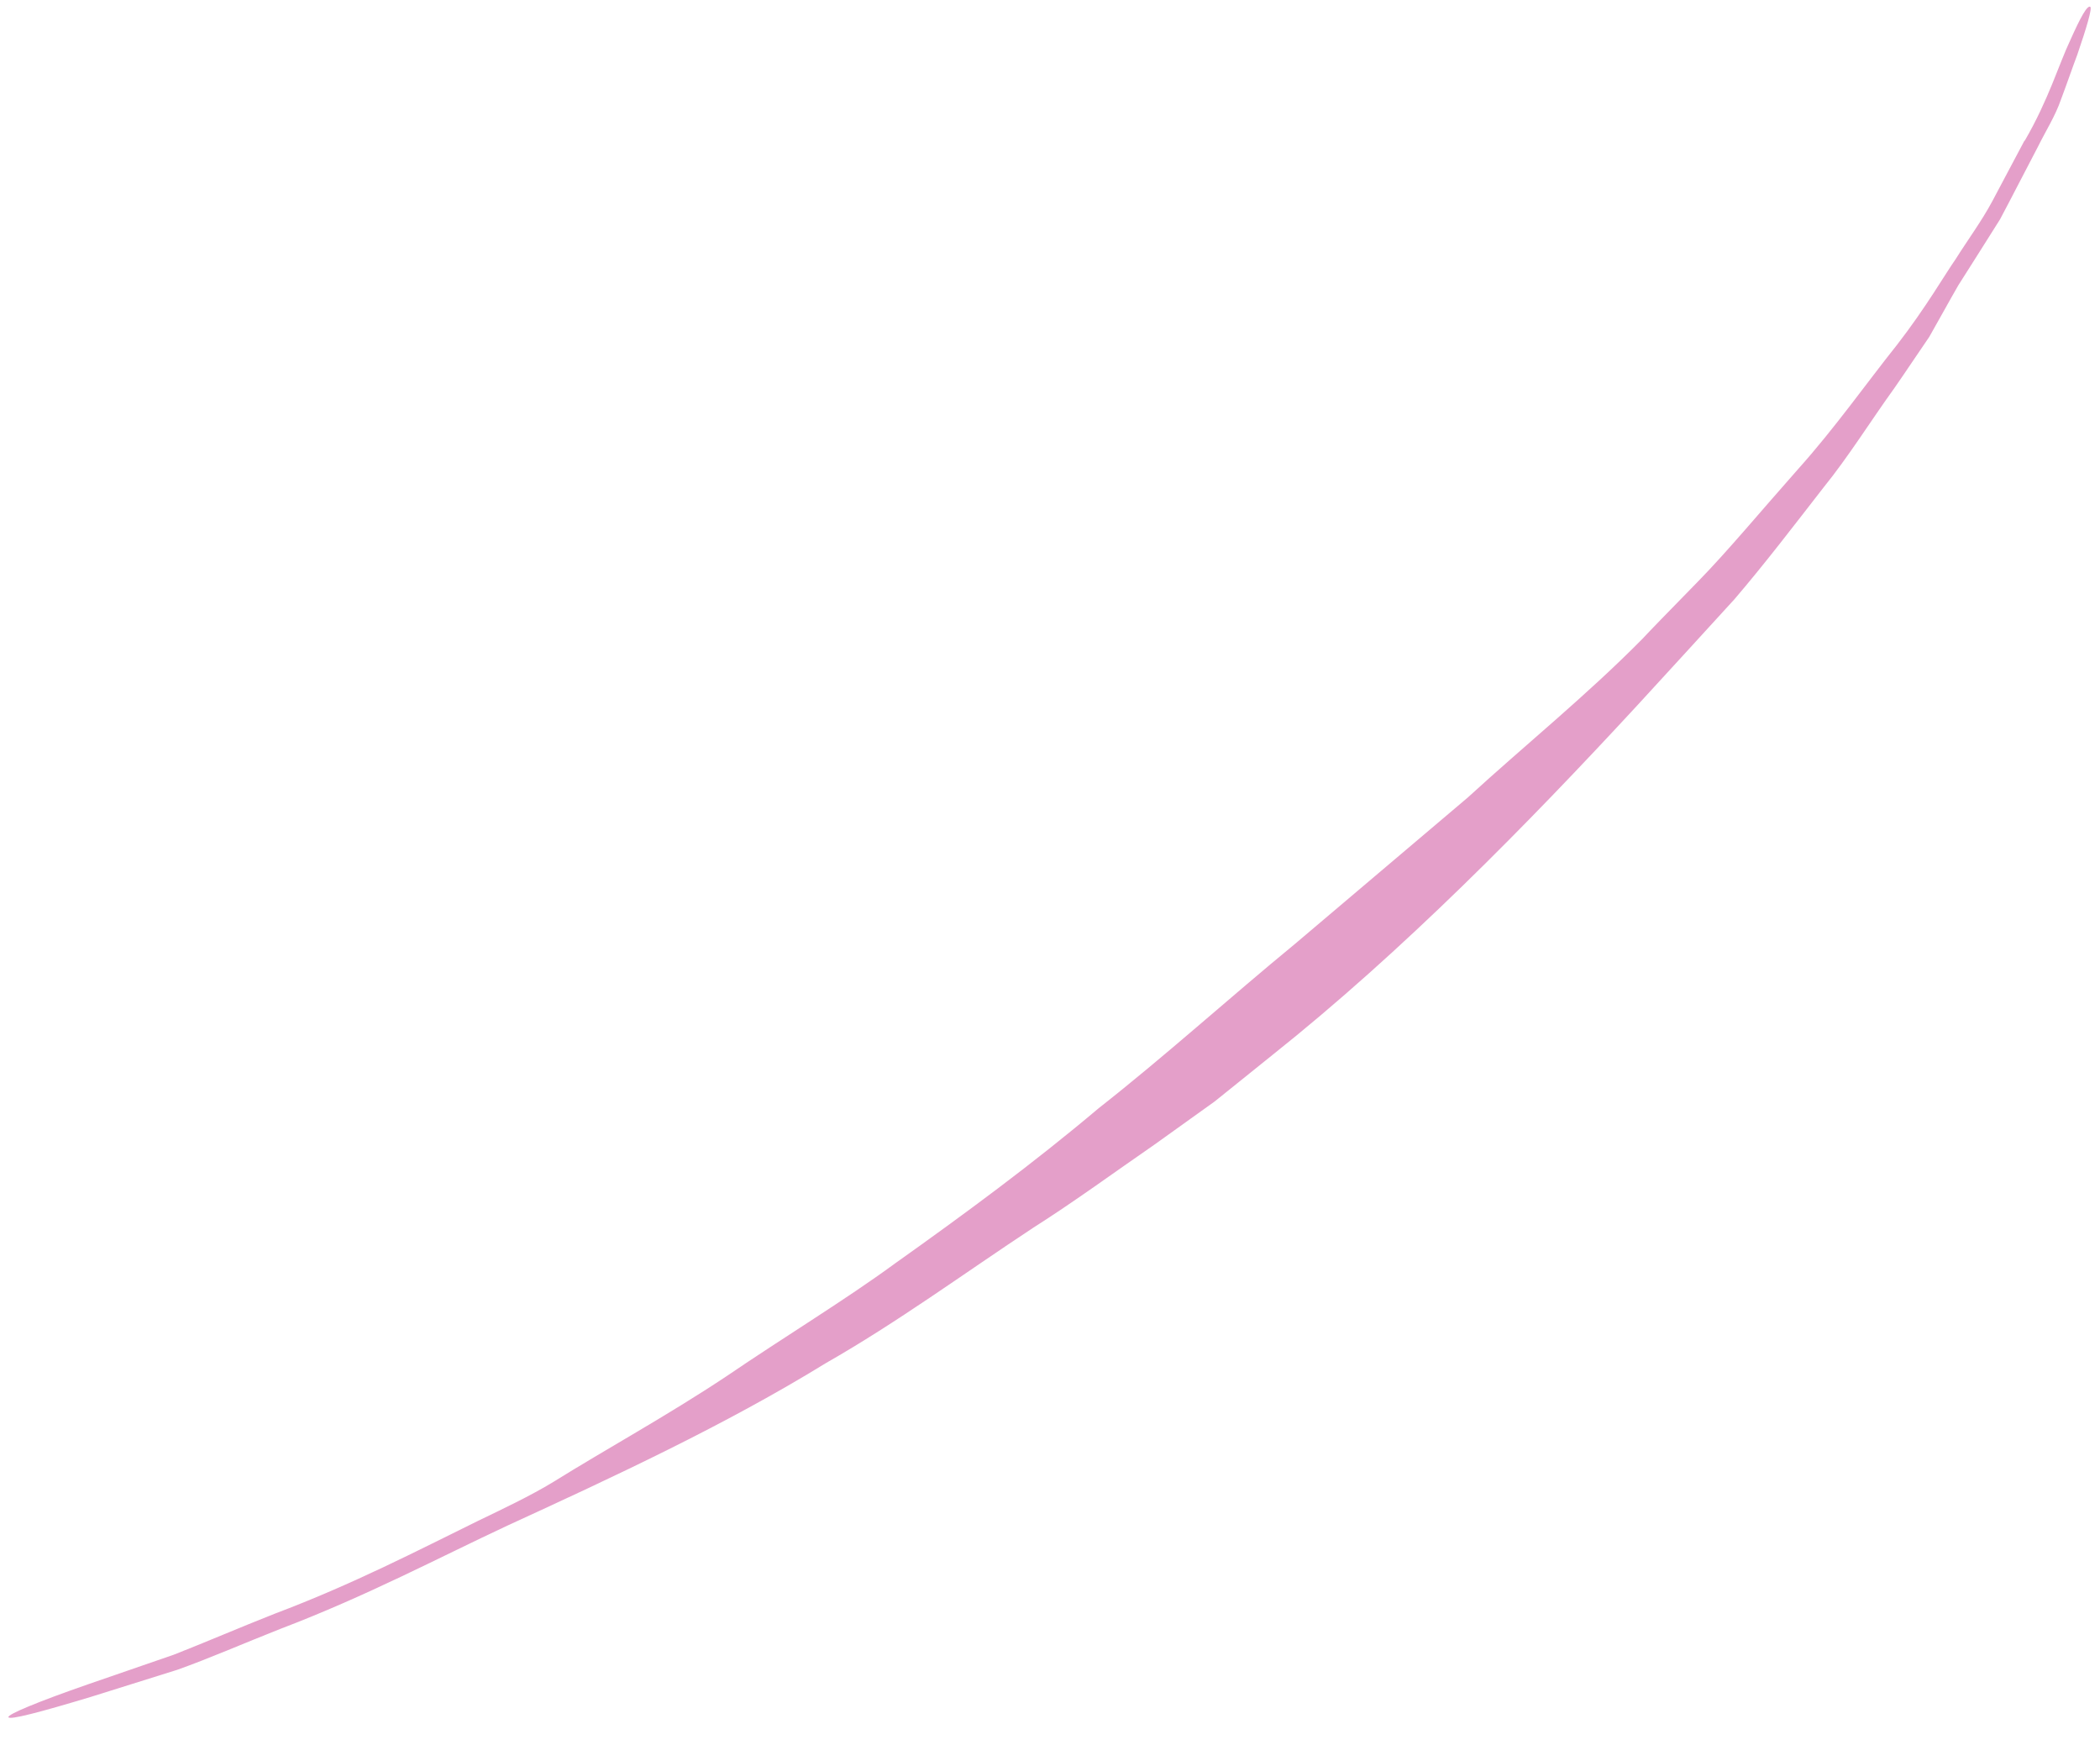 <svg  viewBox="0 0 71 59" fill="none" xmlns="http://www.w3.org/2000/svg">
<path d="M68.44 4.765L67.355 6.809C66.991 7.487 66.522 8.118 66.116 8.765C65.759 9.272 65.117 10.393 64.134 11.661C63.136 12.909 62.035 14.473 60.798 15.851C59.559 17.248 58.402 18.643 57.408 19.657C56.415 20.671 55.711 21.397 55.529 21.596C53.634 23.515 51.545 25.199 49.63 26.954C47.631 28.646 45.681 30.299 43.789 31.902C41.54 33.751 39.409 35.683 37.139 37.467C34.933 39.329 32.616 41.035 30.257 42.711C28.583 43.938 26.529 45.182 24.545 46.533C22.554 47.856 20.454 49.006 18.713 50.091C17.935 50.566 16.95 51.03 16.173 51.405C14.133 52.407 11.943 53.548 9.28 54.552C8.086 55.023 6.945 55.516 5.874 55.935C4.799 56.309 3.808 56.646 2.976 56.935C1.312 57.513 0.267 57.944 0.284 58.045C0.309 58.155 1.376 57.871 3.051 57.367C3.89 57.105 4.896 56.788 5.996 56.444C7.091 56.054 8.252 55.545 9.483 55.06C12.392 53.953 14.831 52.656 17.15 51.573C20.735 49.927 24.501 48.182 27.922 46.078C30.343 44.697 32.591 43.047 34.928 41.505C36.334 40.613 37.668 39.632 39.033 38.691L41.064 37.236L43.015 35.666C47.433 32.15 51.626 27.881 55.354 23.846C56.466 22.636 57.559 21.442 58.641 20.256C59.682 19.039 60.656 17.761 61.648 16.485C62.49 15.447 63.241 14.238 64.056 13.107C64.456 12.532 64.837 11.955 65.227 11.388C65.565 10.798 65.885 10.206 66.211 9.642C66.68 8.911 67.141 8.17 67.621 7.413C68.042 6.623 68.456 5.805 68.9 4.963C69.159 4.438 69.49 3.919 69.679 3.368C69.886 2.819 70.064 2.295 70.235 1.842C70.55 0.924 70.74 0.274 70.672 0.231C70.57 0.167 70.339 0.587 69.992 1.366C69.617 2.152 69.264 3.364 68.46 4.749L68.44 4.765Z" fill="#E49FC9"/>
</svg>
